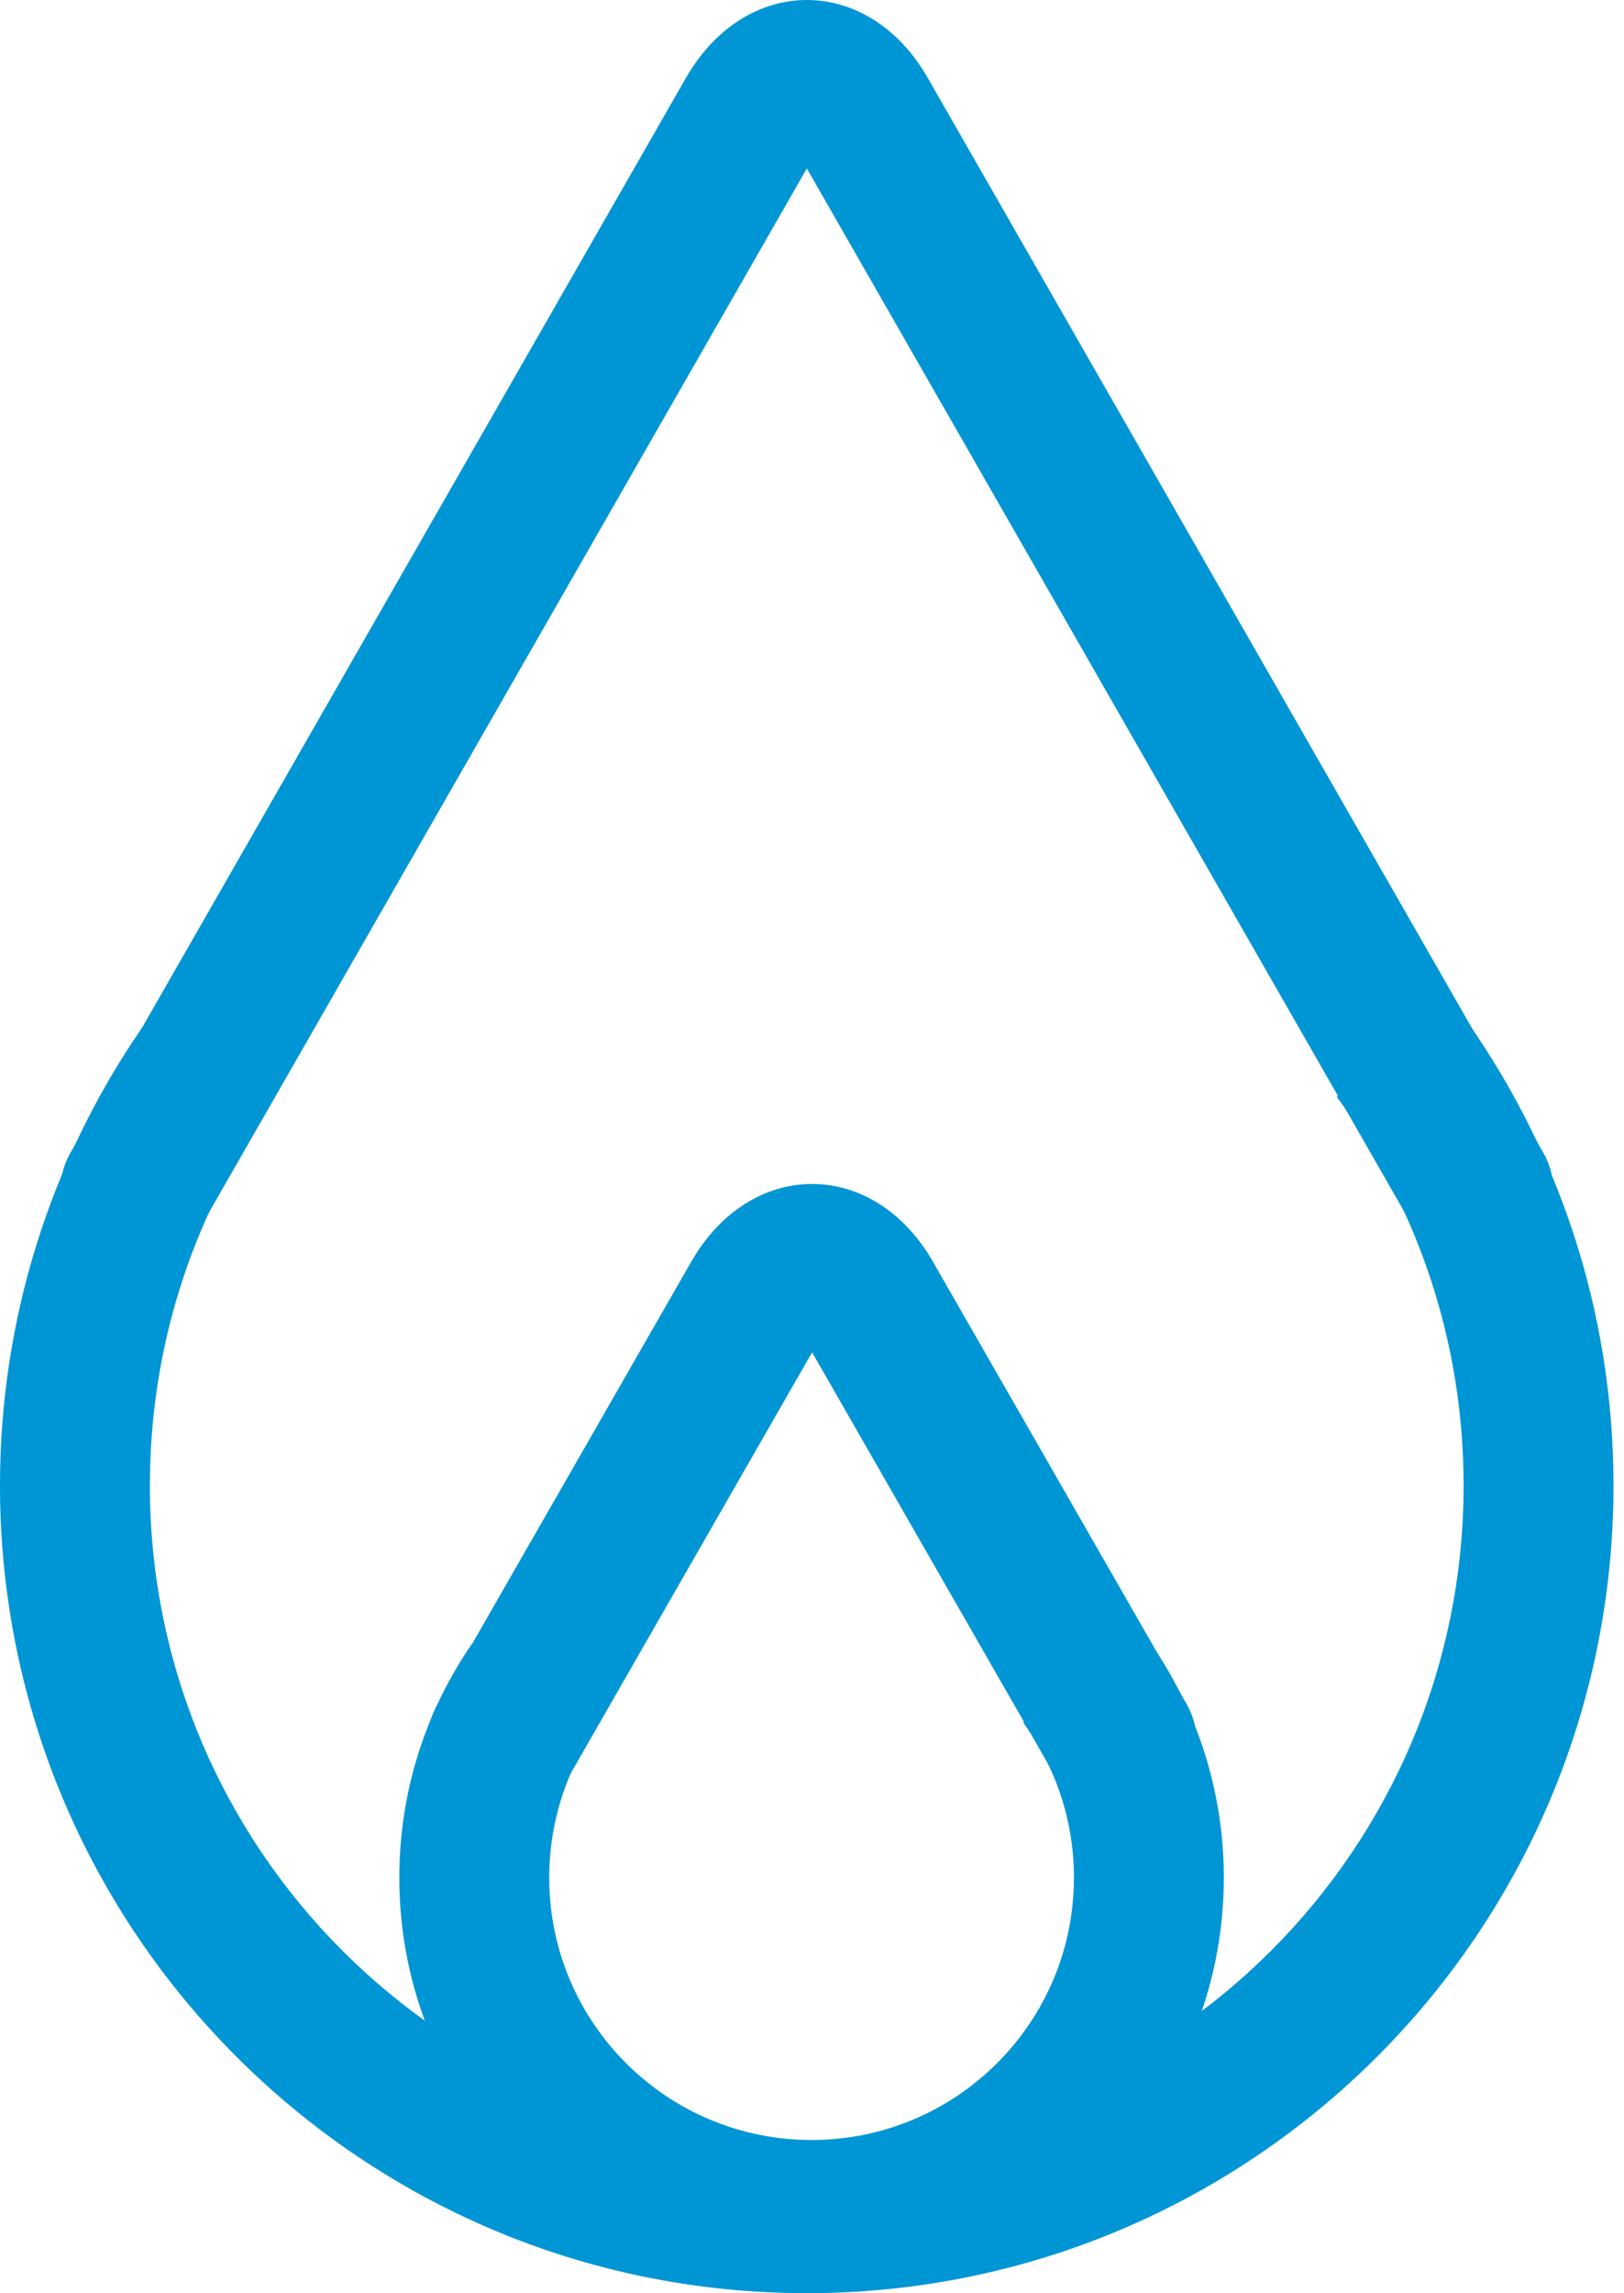 <?xml version="1.0" encoding="UTF-8"?>
<svg xmlns="http://www.w3.org/2000/svg" width="17" height="24" viewBox="0 0 17 24" fill="none">
  <path d="M10.711 18.028C11.054 18.495 11.242 19.058 11.242 19.65C11.242 21.167 10.012 22.396 8.495 22.396C6.978 22.396 5.749 21.167 5.749 19.65C5.749 19.086 5.919 18.548 6.232 18.095L4.94 17.204C4.448 17.918 4.18 18.765 4.18 19.65C4.18 22.034 6.112 23.965 8.495 23.965C10.879 23.965 12.811 22.034 12.811 19.65C12.811 18.721 12.515 17.834 11.977 17.1L10.711 18.028Z" fill="#0095D5"></path>
  <path d="M11.06 18.615C11.276 18.991 11.755 19.121 12.131 18.906C12.507 18.69 12.637 18.21 12.422 17.835L9.767 13.206C9.144 12.119 7.858 12.119 7.235 13.206L4.581 17.834C4.365 18.21 4.495 18.69 4.871 18.905C5.247 19.121 5.726 18.991 5.942 18.615L8.501 14.153L11.06 18.615L11.06 18.615Z" fill="#0095D5"></path>
  <path d="M13.993 11.478C14.851 12.65 15.321 14.062 15.321 15.546C15.321 19.348 12.242 22.43 8.445 22.43C4.648 22.43 1.569 19.348 1.569 15.546C1.569 14.132 1.995 12.783 2.779 11.645L1.487 10.755C0.524 12.153 0 13.812 0 15.546C0 20.214 3.781 23.999 8.445 23.999C13.109 23.999 16.89 20.214 16.89 15.546C16.89 13.725 16.312 11.989 15.258 10.551L13.993 11.478Z" fill="#0095D5"></path>
  <path d="M14.794 12.845C15.01 13.221 15.489 13.351 15.865 13.135C16.241 12.92 16.371 12.441 16.156 12.065L9.712 0.816C9.089 -0.272 7.804 -0.272 7.18 0.816L0.737 12.065C0.521 12.441 0.652 12.92 1.028 13.135C1.404 13.351 1.883 13.22 2.098 12.845L8.446 1.763L14.794 12.845Z" fill="#0095D5"></path>
</svg>
